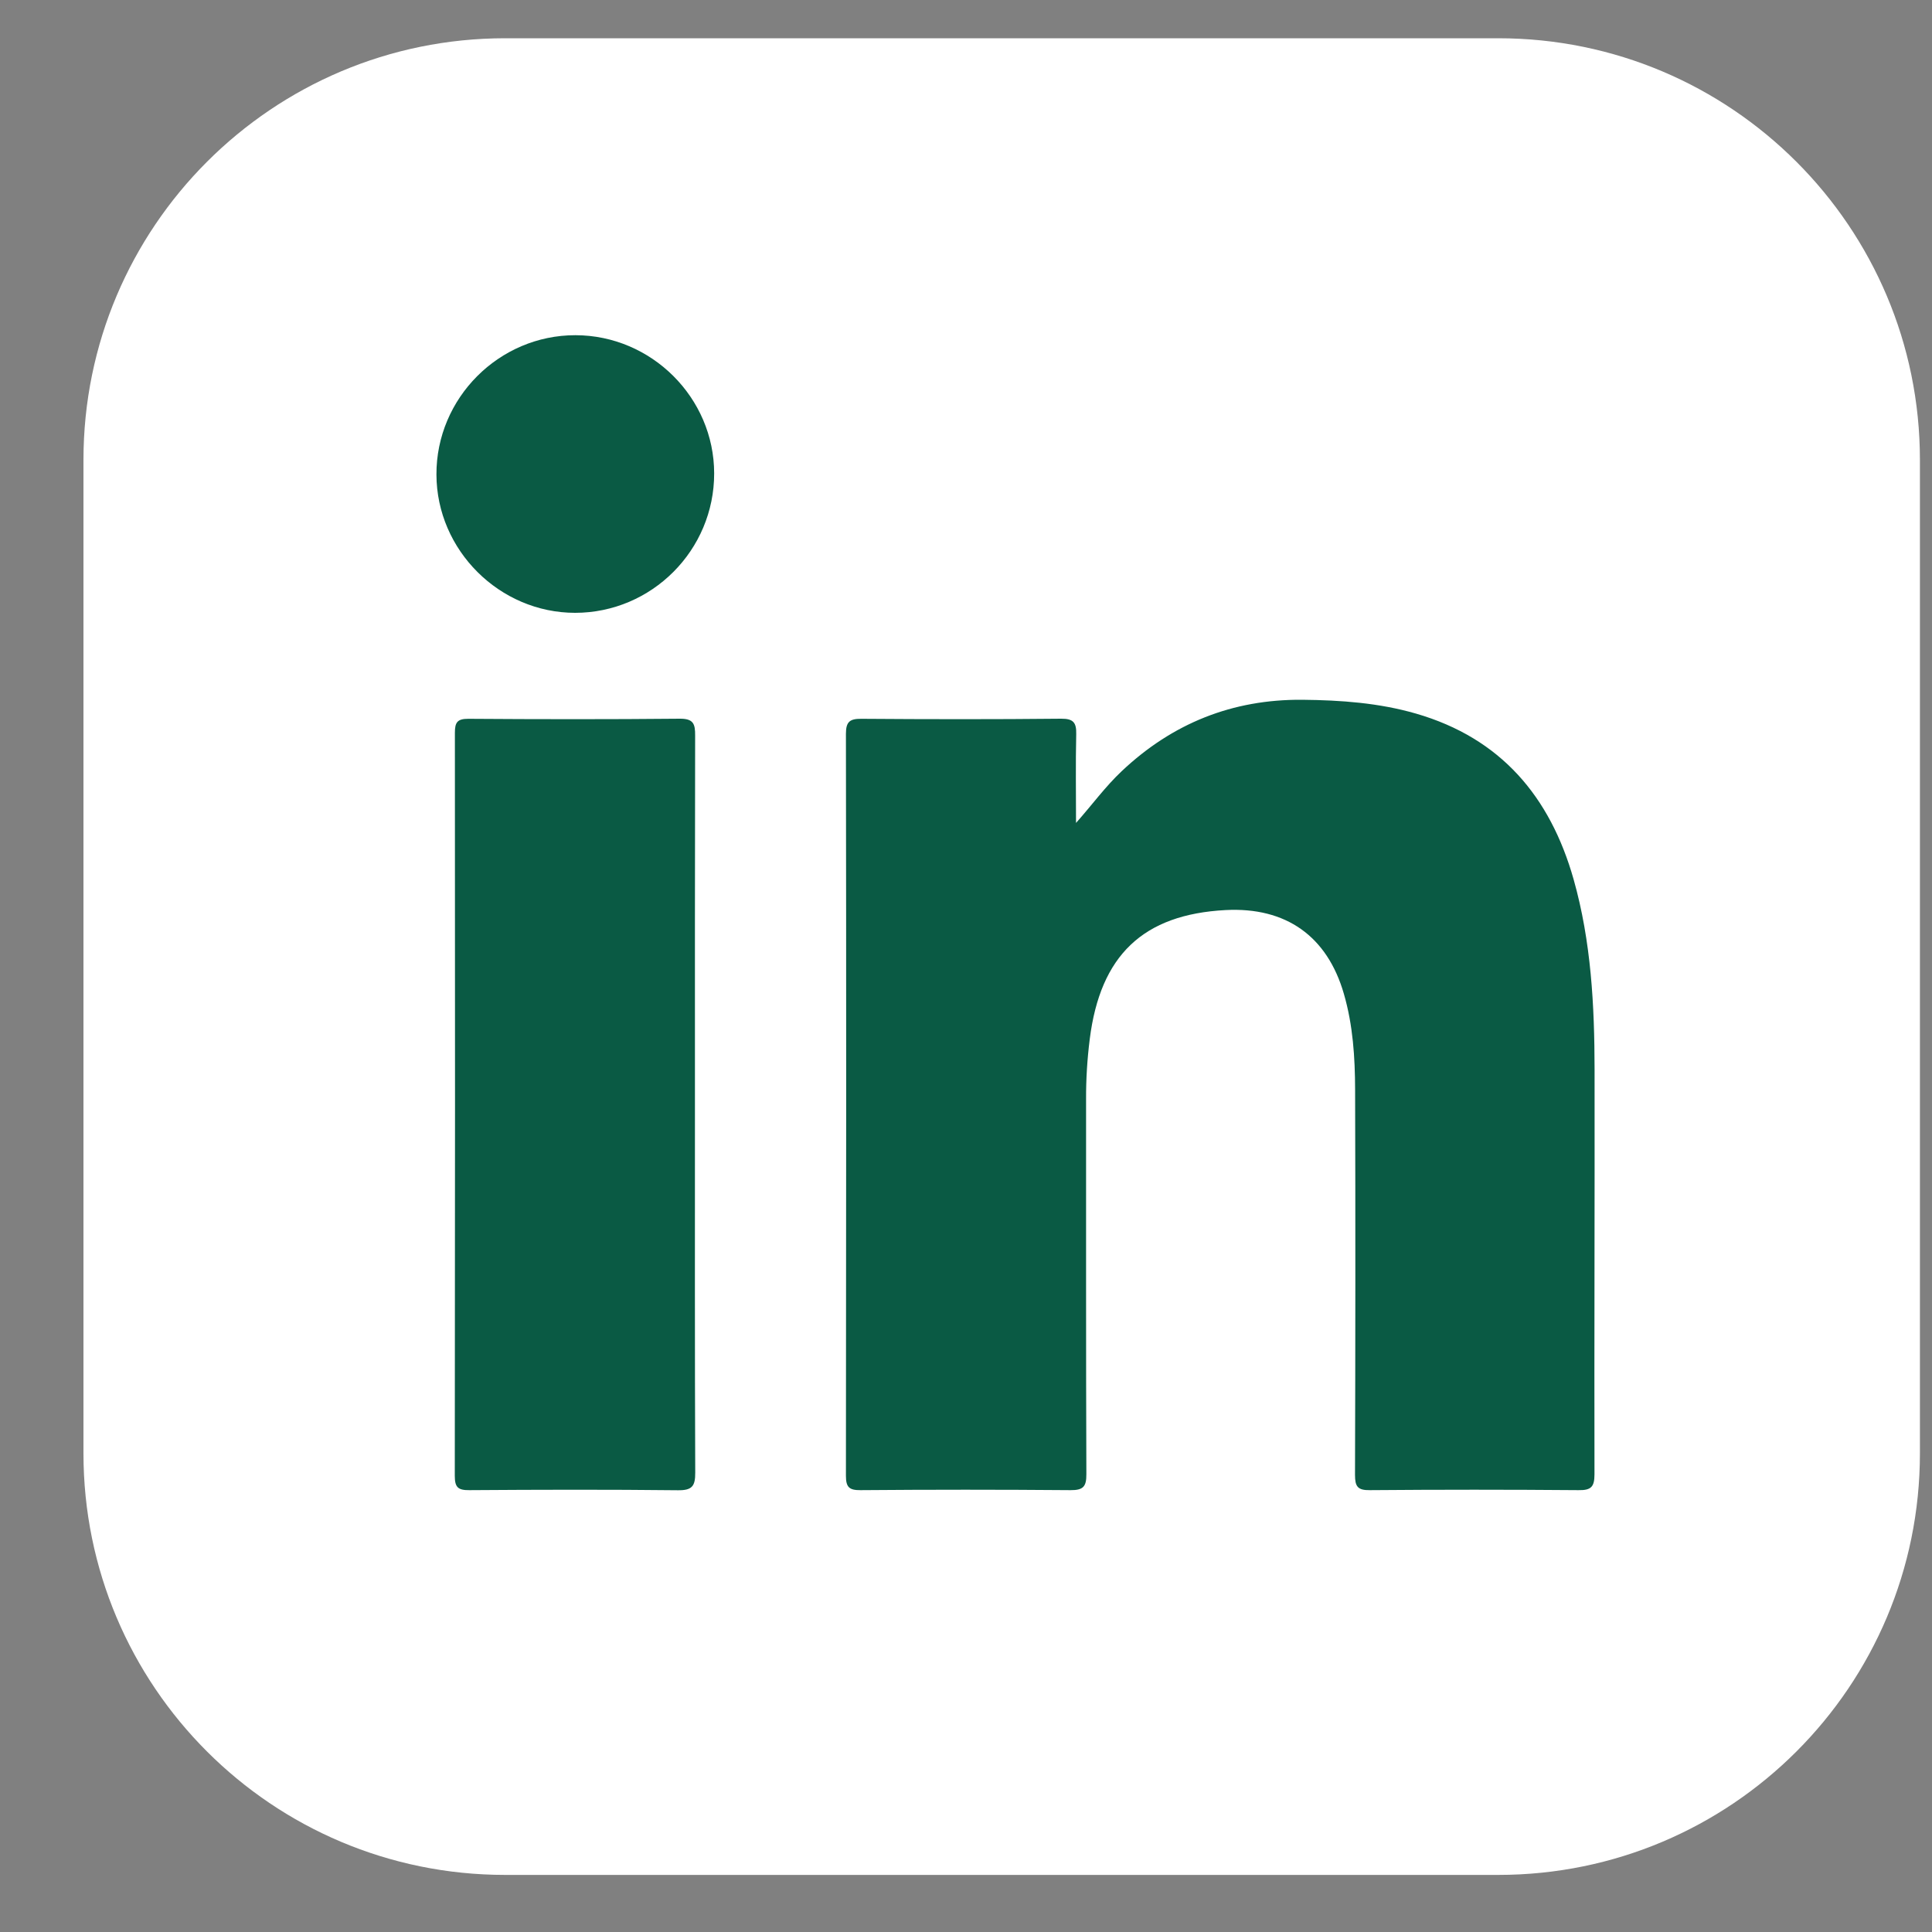 <svg width="20" height="20" viewBox="0 0 20 20" fill="none" xmlns="http://www.w3.org/2000/svg">
<rect x="0" y="0" width="20" height="20" fill="#808080" stroke="none"/>
<g clip-path="url(#clip0_719_7360)">
<path d="M19.875 4.761V15.045C19.875 17.456 17.922 19.409 15.51 19.409H5.229C2.818 19.409 0.864 17.456 0.864 15.045V4.761C0.864 2.352 2.818 0.396 5.229 0.396H15.51C17.922 0.396 19.875 2.352 19.875 4.761Z" fill="white"/>
<path d="M11.139 8.519C11.305 8.332 11.442 8.143 11.613 7.982C12.137 7.488 12.758 7.238 13.482 7.244C13.88 7.248 14.274 7.276 14.658 7.387C15.536 7.641 16.047 8.246 16.29 9.103C16.472 9.747 16.506 10.407 16.507 11.07C16.509 12.467 16.503 13.865 16.506 15.262C16.506 15.393 16.47 15.428 16.341 15.426C15.621 15.42 14.901 15.42 14.181 15.426C14.054 15.428 14.027 15.388 14.027 15.268C14.031 13.938 14.032 12.609 14.028 11.279C14.027 10.946 14.006 10.613 13.912 10.289C13.74 9.692 13.313 9.388 12.687 9.421C11.834 9.466 11.39 9.889 11.281 10.757C11.255 10.964 11.242 11.171 11.243 11.38C11.244 12.674 11.241 13.967 11.246 15.26C11.247 15.389 11.214 15.427 11.082 15.426C10.357 15.42 9.632 15.42 8.907 15.426C8.791 15.427 8.757 15.395 8.757 15.278C8.76 12.717 8.761 10.157 8.757 7.596C8.757 7.469 8.799 7.44 8.918 7.441C9.607 7.446 10.296 7.447 10.985 7.44C11.111 7.439 11.144 7.48 11.141 7.6C11.134 7.906 11.139 8.212 11.139 8.518V8.519Z" fill="#0A5A44"/>
<path d="M7.194 11.445C7.194 12.712 7.192 13.979 7.197 15.245C7.198 15.386 7.163 15.429 7.017 15.427C6.297 15.419 5.578 15.421 4.858 15.426C4.743 15.427 4.708 15.398 4.708 15.279C4.711 12.714 4.711 10.149 4.709 7.585C4.709 7.478 4.734 7.441 4.847 7.441C5.577 7.446 6.307 7.447 7.037 7.44C7.178 7.439 7.197 7.493 7.196 7.614C7.193 8.891 7.194 10.168 7.194 11.445L7.194 11.445Z" fill="#0A5A44"/>
<path d="M7.393 4.9C7.394 5.695 6.748 6.343 5.954 6.344C5.171 6.344 4.52 5.695 4.518 4.913C4.515 4.121 5.166 3.469 5.957 3.47C6.744 3.471 7.392 4.117 7.393 4.9L7.393 4.9Z" fill="#0A5A44"/>
</g>
<defs>
<clipPath id="clip0_719_7360">
<rect width="19.011" height="19.013" fill="white" transform="translate(0.864 0.396)"/>
</clipPath>
</defs>
</svg>
